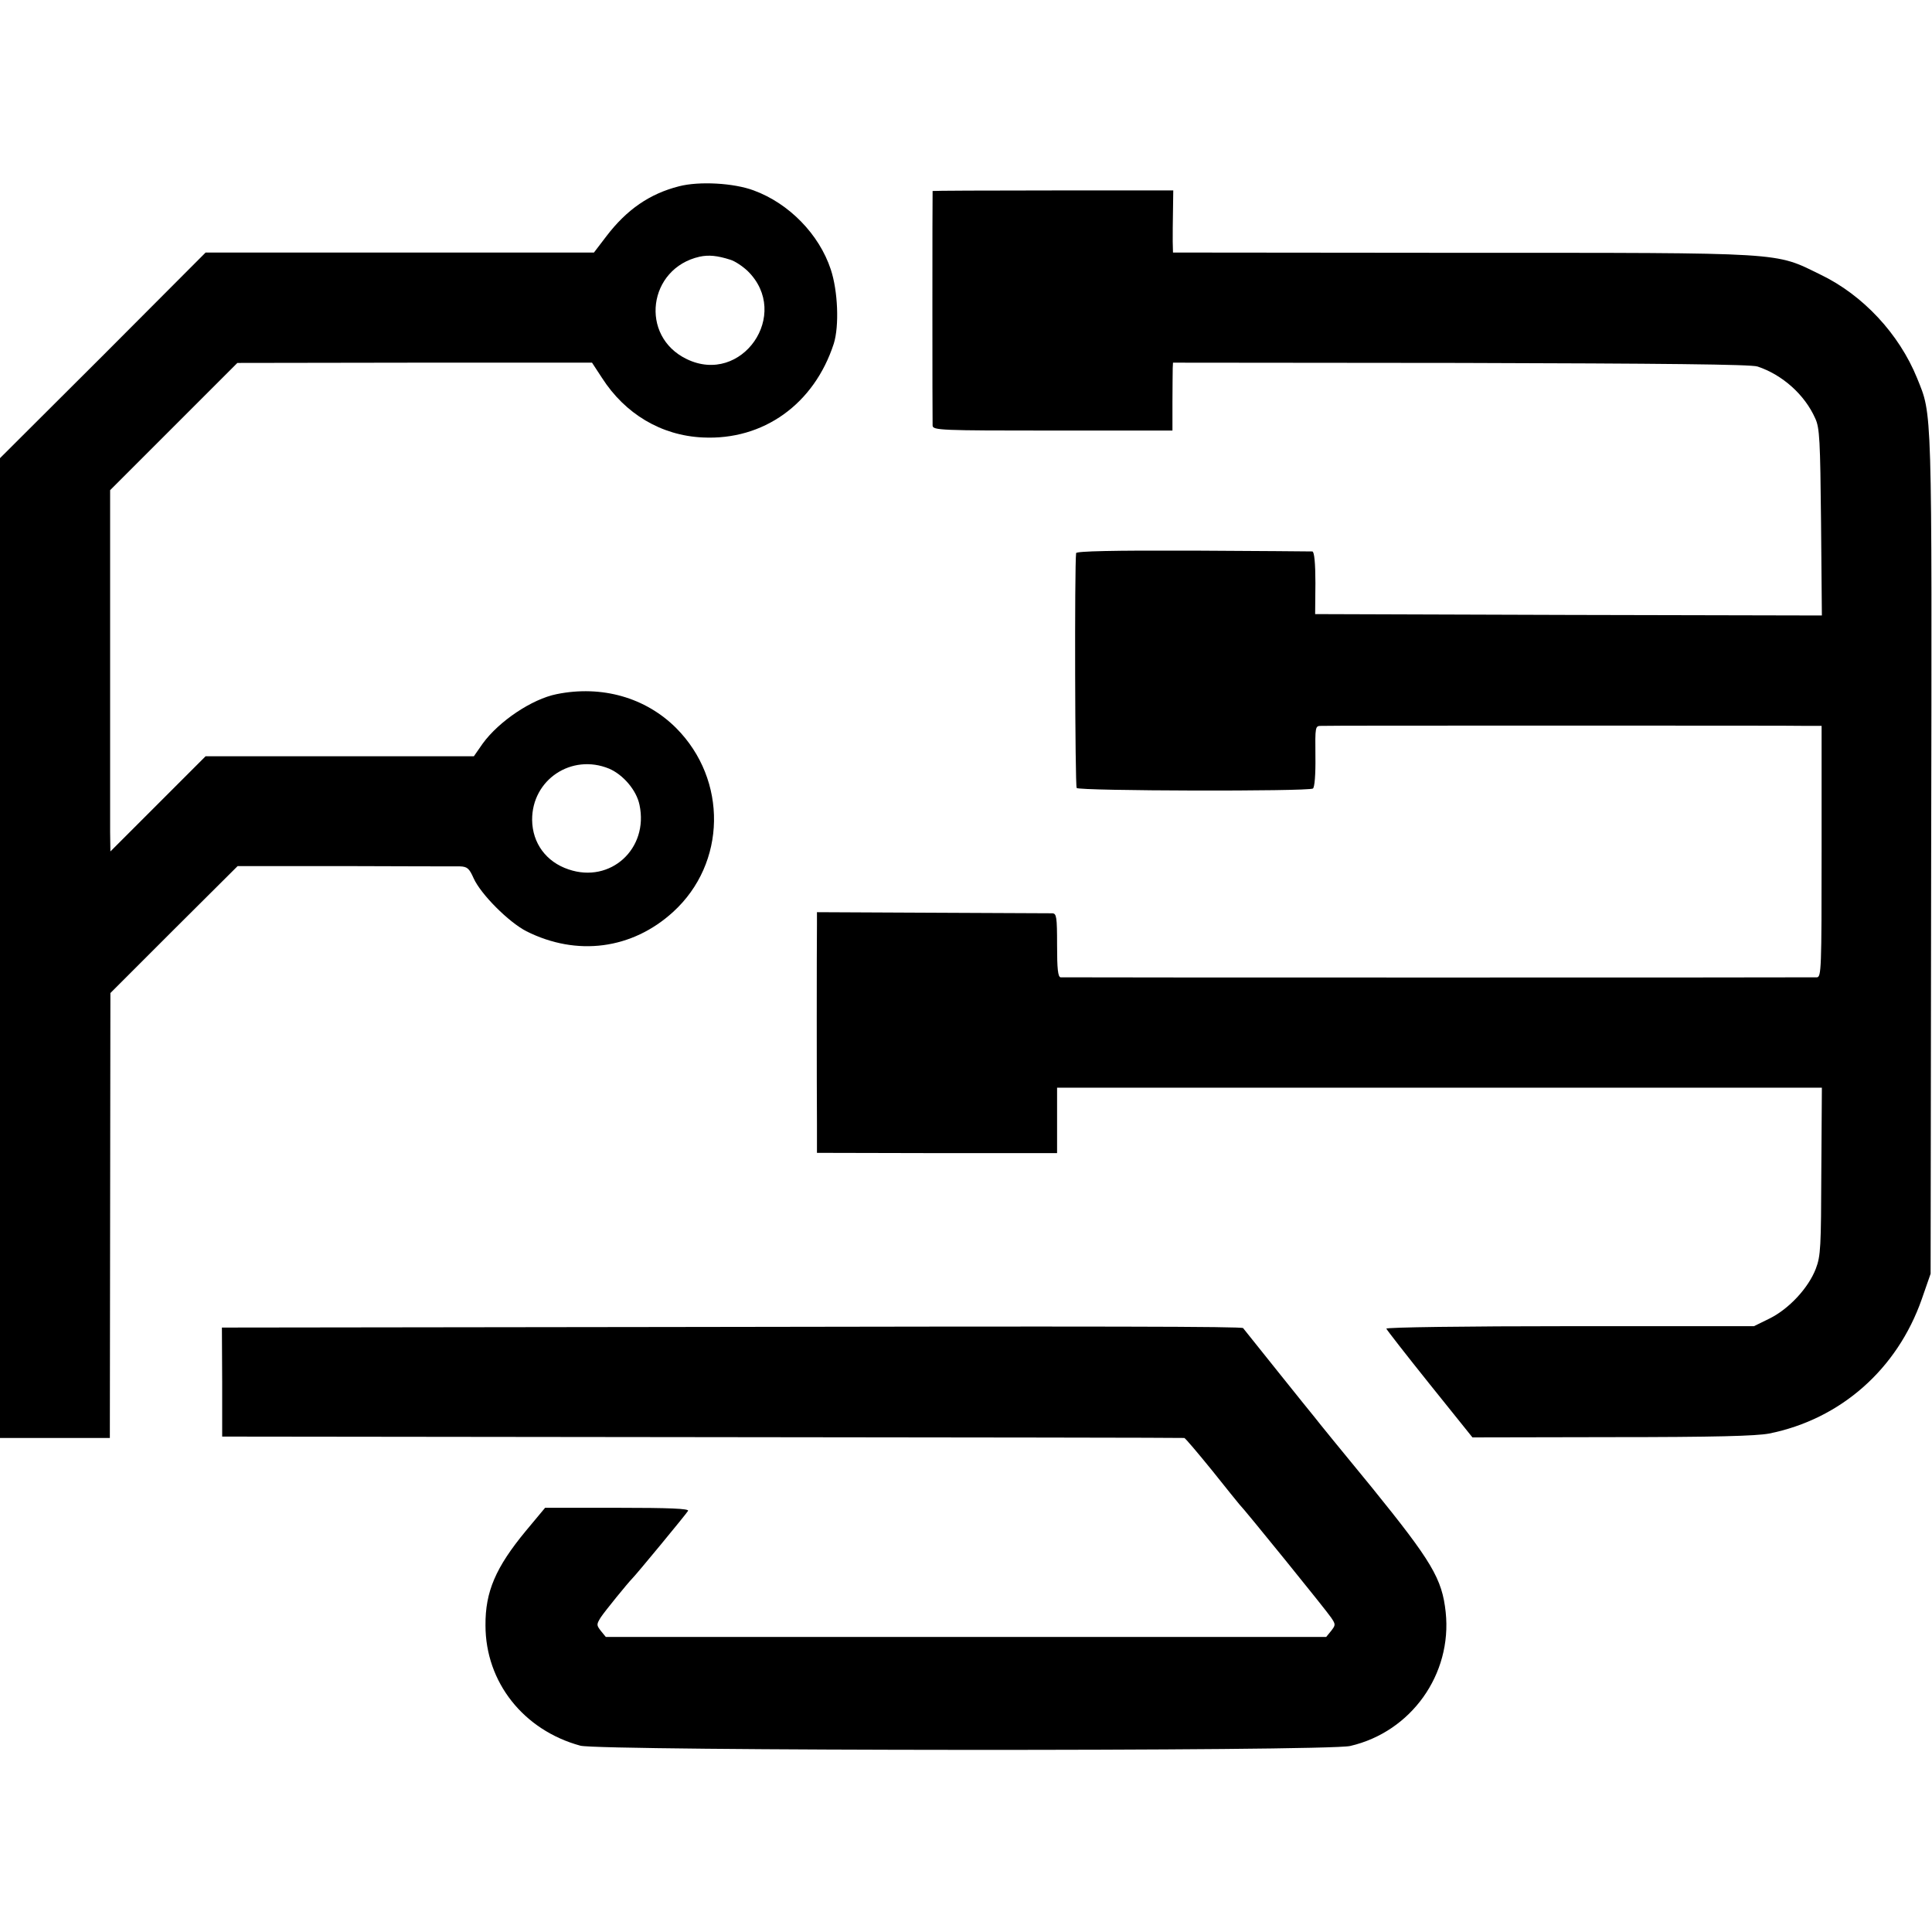 <?xml version="1.0" standalone="no"?>
<!DOCTYPE svg PUBLIC "-//W3C//DTD SVG 20010904//EN"
 "http://www.w3.org/TR/2001/REC-SVG-20010904/DTD/svg10.dtd">
<svg version="1.0" xmlns="http://www.w3.org/2000/svg"
 width="700pt" height="700pt" viewBox="0 0 700 700"
 preserveAspectRatio="xMidYMid meet">
<g transform="translate(0,700) scale(0.1,-0.1)"
fill="#000000" stroke="none">
<path d="M2460 6325 c-106 -27 -189 -84 -263 -181 l-45 -59 -703 0 -704 0
-372 -373 -373 -372 0 -1775 0 -1775 199 0 199 0 1 806 1 806 230 230 231 230
387 0 c213 -1 401 -1 418 -1 27 -1 34 -7 50 -43 26 -58 127 -159 191 -192 183
-92 383 -66 532 70 193 176 198 478 11 666 -111 111 -270 156 -433 123 -90
-18 -209 -98 -268 -179 l-32 -46 -486 0 -486 0 -172 -172 -173 -173 -1 70 c0
39 0 333 0 654 l0 585 230 230 231 231 643 1 642 0 36 -55 c84 -131 215 -209
365 -216 220 -11 404 121 475 340 20 64 15 191 -11 269 -42 127 -151 239 -279
286 -72 27 -198 34 -271 15z m186 -266 c17 -5 45 -24 63 -41 159 -156 -21
-416 -221 -319 -172 83 -140 329 47 371 33 7 64 4 111 -11z m-439 -1844 c51
-22 99 -78 110 -131 34 -159 -105 -286 -257 -234 -81 27 -131 95 -132 179 -1
146 143 242 279 186z"/>
<path d="M3379 6308 c-1 -4 -1 -829 0 -850 1 -17 29 -18 435 -18 l434 0 0 103
c0 56 1 111 1 123 l1 20 1043 -1 c729 -2 1052 -5 1075 -13 90 -30 171 -102
209 -188 16 -34 18 -79 21 -377 l3 -337 -918 2 -918 3 1 113 c0 70 -4 113 -11
114 -5 0 -200 2 -432 3 -291 1 -423 -2 -424 -9 -6 -46 -4 -843 2 -851 8 -11
838 -13 856 -2 6 4 10 50 9 117 -1 108 -1 110 21 110 13 1 403 1 868 1 465 0
868 0 895 -1 l50 0 0 -455 c0 -426 -1 -455 -17 -456 -23 -1 -2724 -1 -2740 0
-10 1 -13 31 -13 116 0 103 -2 115 -17 116 -10 0 -206 1 -436 2 l-417 2 0 -45
c-1 -68 -1 -600 0 -721 l0 -106 435 -1 435 0 0 119 0 118 1385 0 1386 0 -2
-302 c-1 -275 -2 -307 -20 -354 -27 -70 -97 -145 -167 -180 l-57 -28 -667 0
c-376 0 -667 -4 -665 -9 2 -5 72 -95 157 -201 l155 -193 505 1 c373 0 522 4
570 13 259 52 464 233 553 487 l32 92 2 1520 c3 1646 4 1588 -51 1725 -65 160
-196 301 -350 375 -168 82 -115 79 -1298 79 l-1048 1 -1 40 c0 22 0 73 1 113
l1 72 -435 0 c-240 0 -436 -1 -437 -2z"/>
<path d="M2400 2192 l-1596 -2 1 -198 0 -197 1740 -2 c957 -1 1743 -2 1746 -3
3 0 48 -53 100 -117 52 -65 96 -120 99 -123 16 -15 319 -389 333 -411 17 -25
16 -27 0 -48 l-18 -22 -1305 0 -1305 0 -18 22 c-16 21 -16 23 -1 48 15 23 100
127 114 141 11 10 197 235 203 246 4 8 -68 11 -256 11 l-262 0 -70 -84 c-109
-132 -147 -220 -146 -342 0 -206 138 -380 344 -436 73 -19 2705 -21 2789 -1
221 51 370 260 346 485 -13 121 -50 183 -267 451 -106 129 -199 243 -207 254
-13 15 -252 314 -260 324 -4 6 -482 7 -2104 4z"/>
</g>
</svg>
